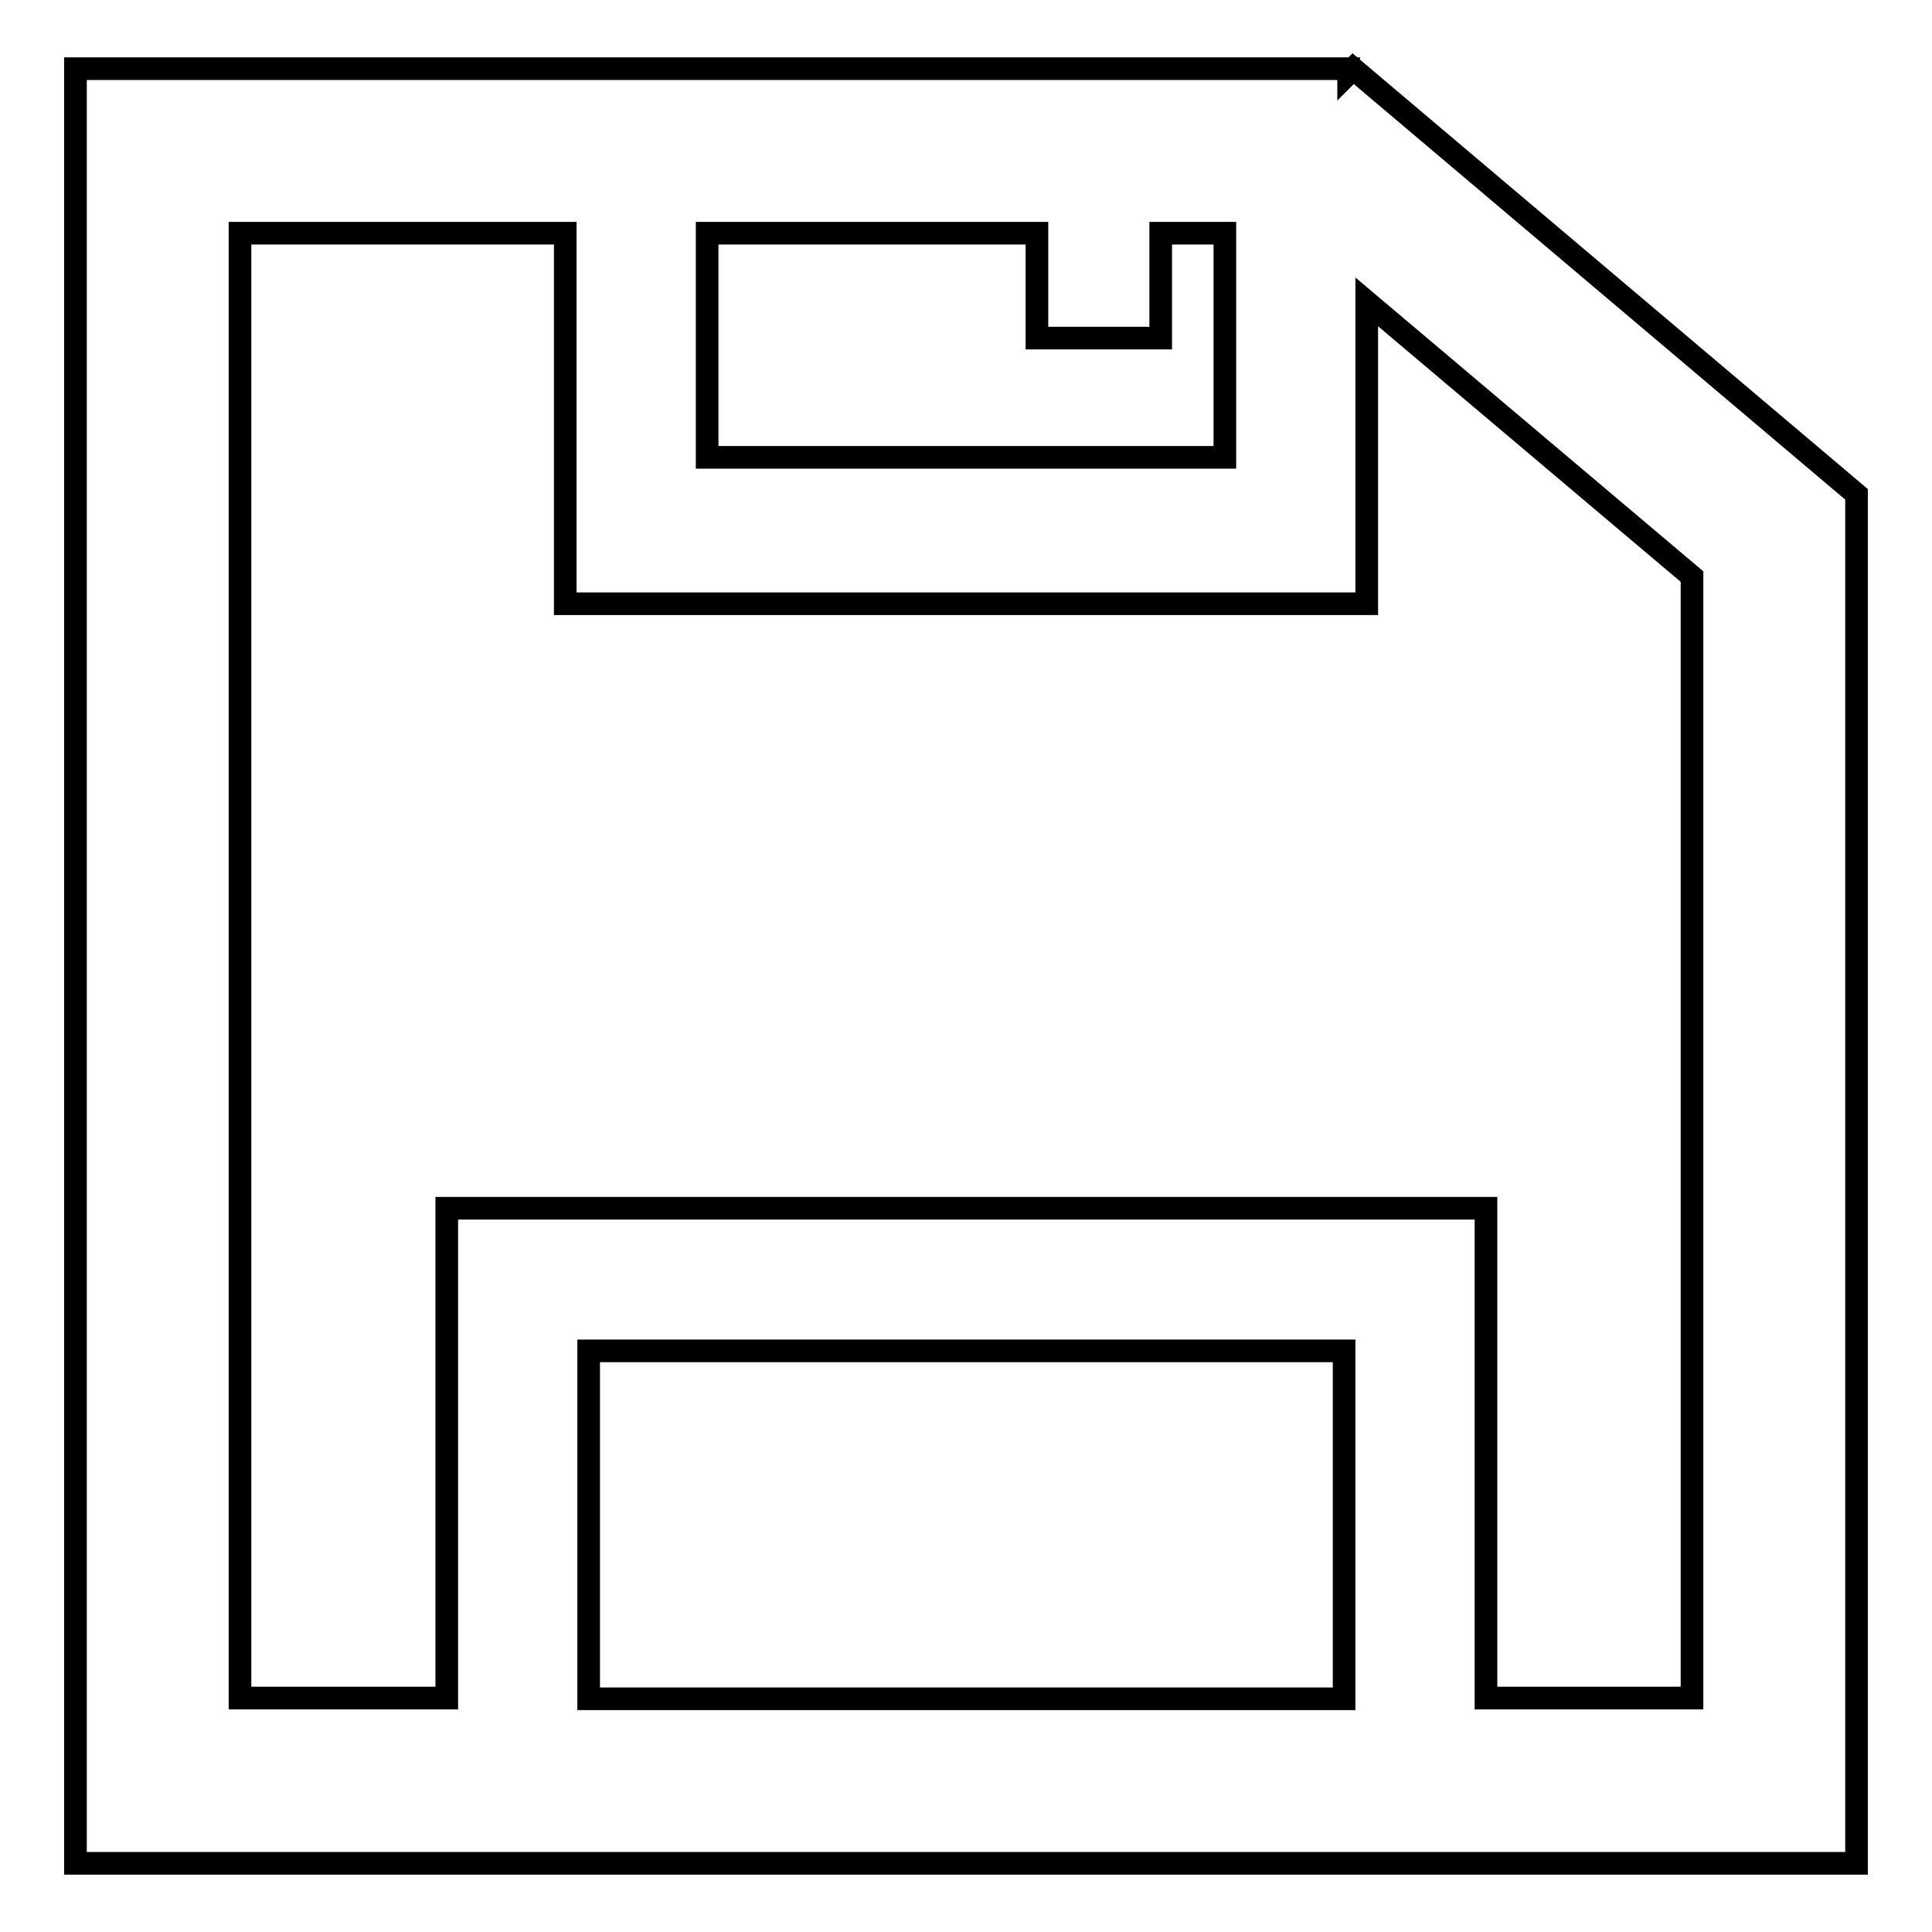 <?xml version="1.0" encoding="utf-8"?>
<!-- Svg Vector Icons : http://www.onlinewebfonts.com/icon -->
<!DOCTYPE svg PUBLIC "-//W3C//DTD SVG 1.1//EN" "http://www.w3.org/Graphics/SVG/1.1/DTD/svg11.dtd">
<svg version="1.1" xmlns="http://www.w3.org/2000/svg" xmlns:xlink="http://www.w3.org/1999/xlink" x="0px" y="0px" viewBox="0 0 256 256" enable-background="new 0 0 256 256" xml:space="preserve">
<g><g><path stroke-width="3" fill-opacity="0" stroke="#000000"  d="M10,9.1v1.2v20.6v215.4v0.6h236v-0.6v-21.2V65.5L179.3,9.1l-0.6,0.6V9.1H10L10,9.1z M31.8,30.9h43.1v29.7v19.4h18.8h68.6h9.7h9.1V40l43.1,36.4v148.6h-27.3v-64.9h-14H178H78H67.7h-8.5v64.9H31.8V30.9L31.8,30.9z M93.7,30.9h43.7v13.9h16.4V30.9h8.5v29.7H93.7V30.9L93.7,30.9z M78,179h100.1v46.1H78V179L78,179z"/></g></g>
</svg>